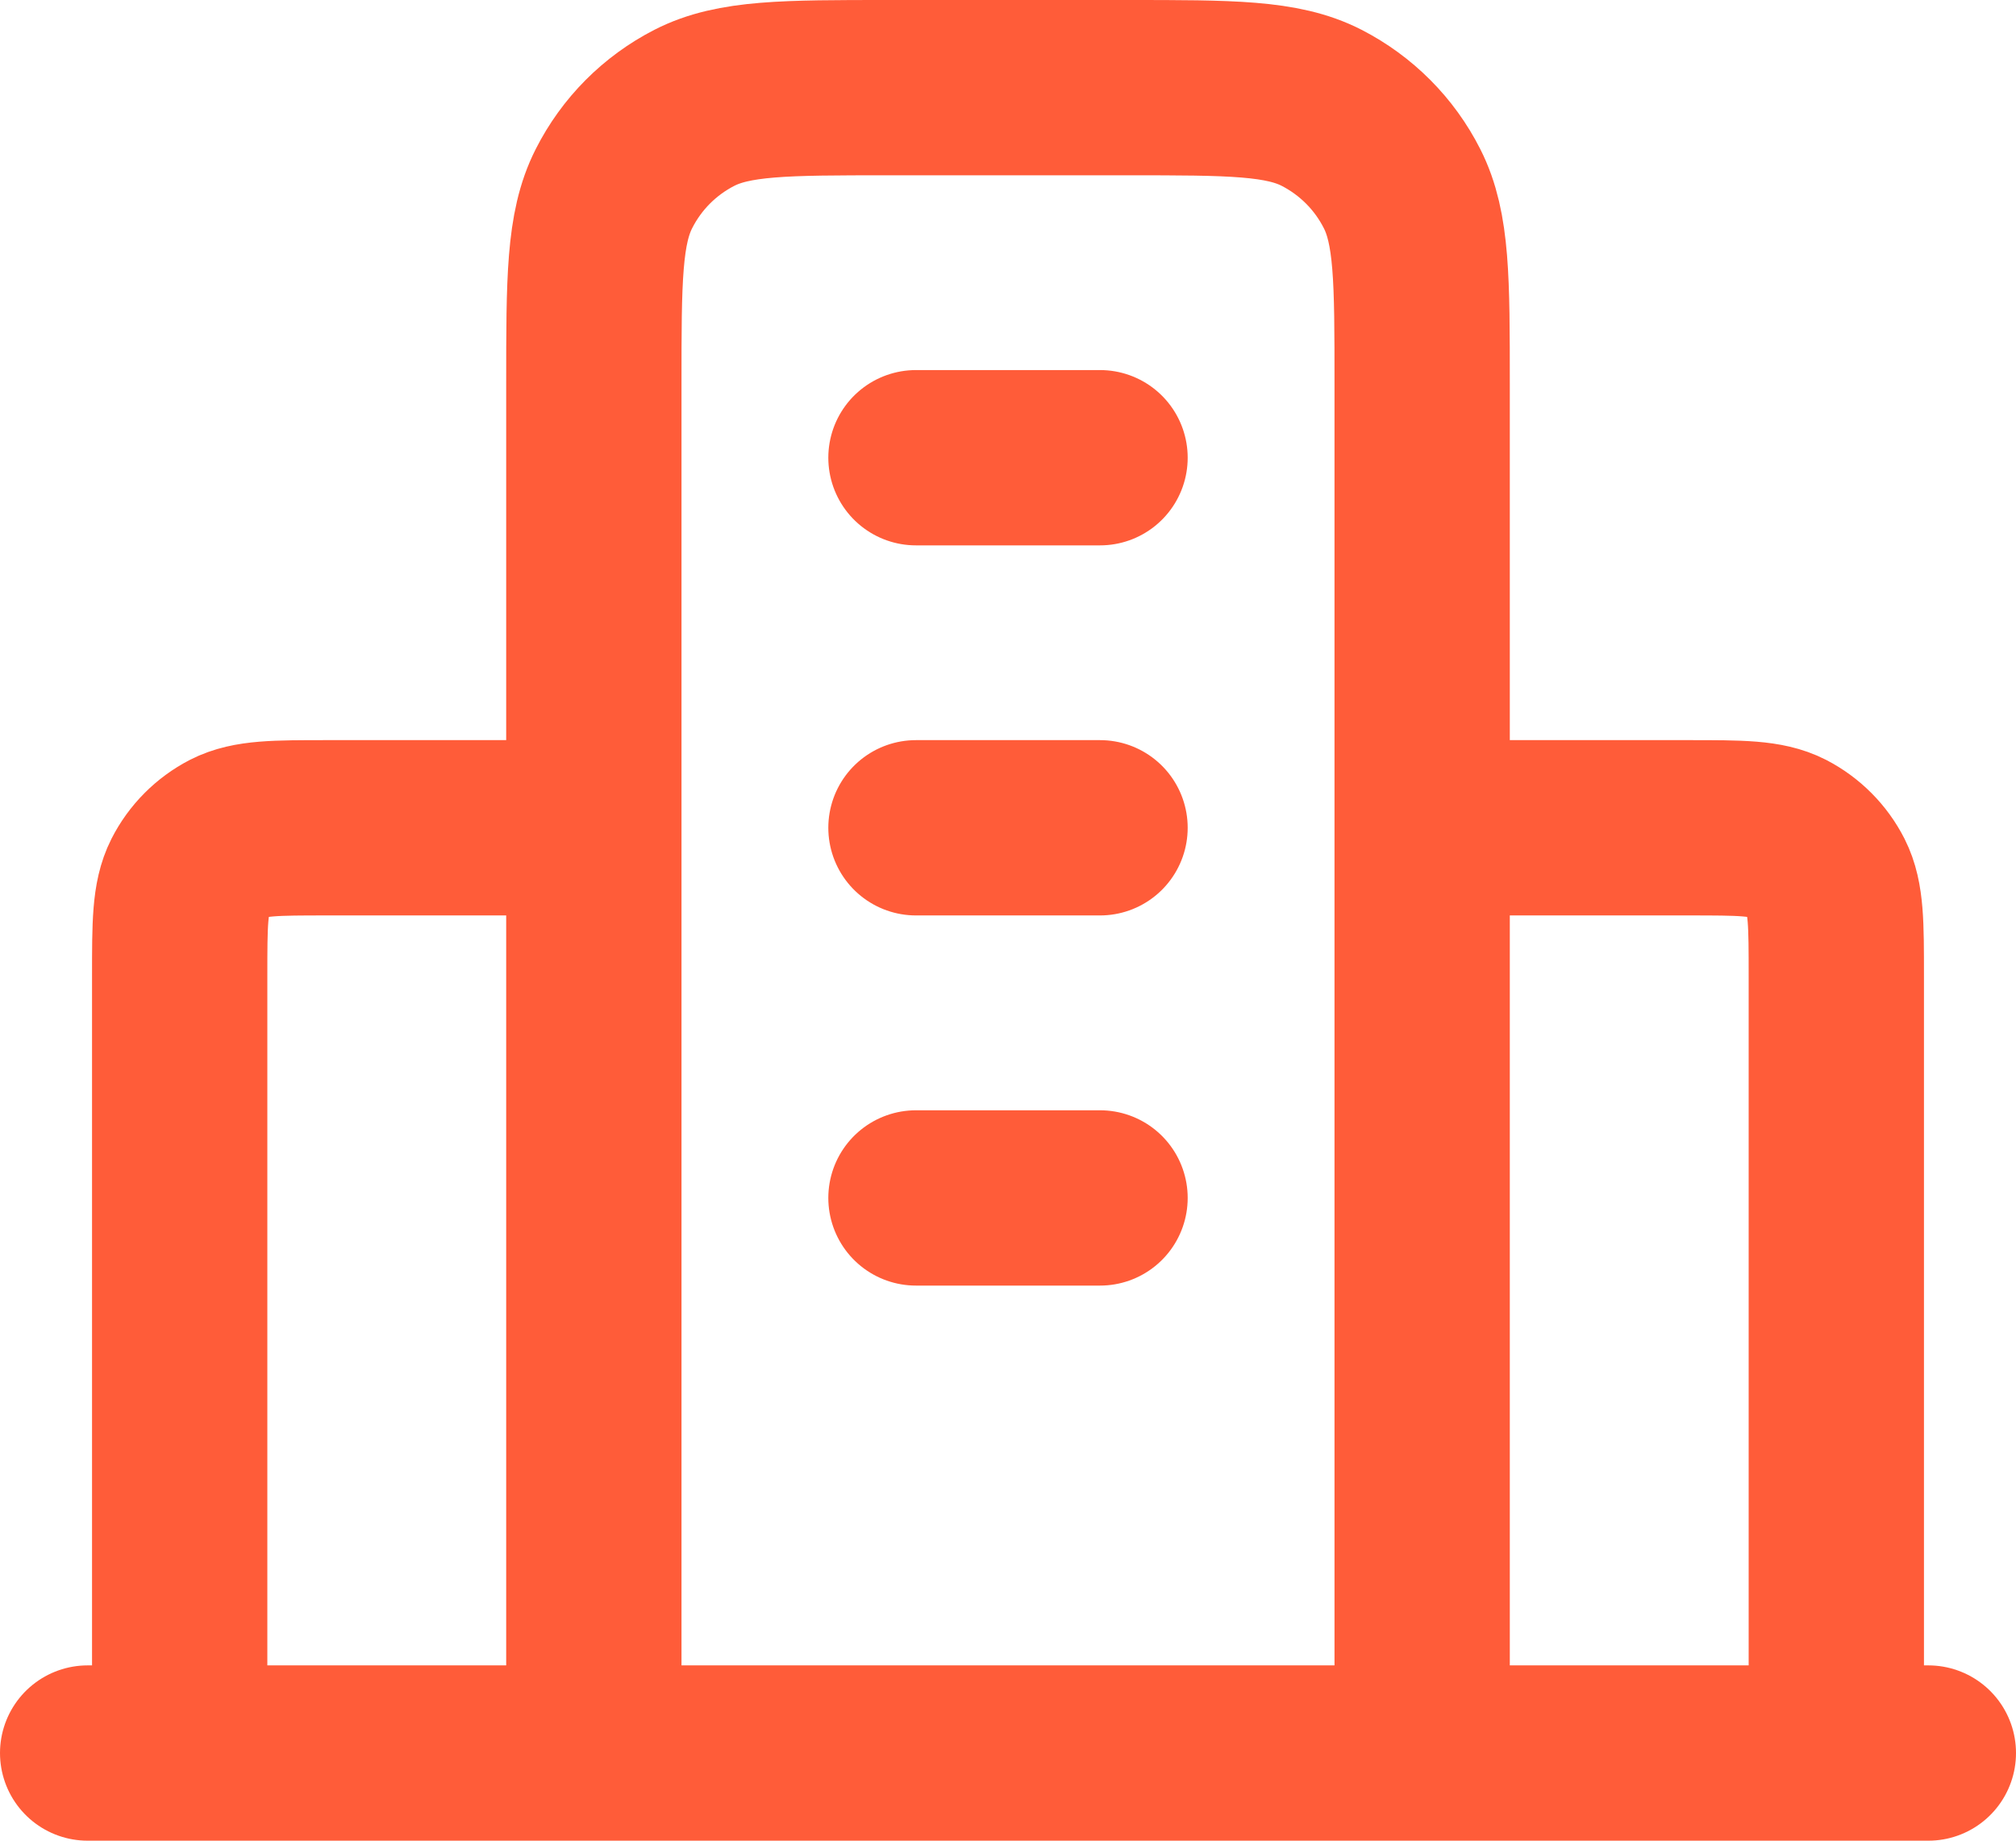 <svg width="23" height="21" viewBox="0 0 23 21" fill="none" xmlns="http://www.w3.org/2000/svg">
<path id="Icon" d="M6.775 9.444H3.73C3.142 9.444 2.848 9.444 2.623 9.559C2.426 9.661 2.265 9.822 2.164 10.021C2.05 10.247 2.05 10.542 2.05 11.133V20M16.225 9.444H19.27C19.858 9.444 20.152 9.444 20.377 9.559C20.574 9.661 20.735 9.822 20.836 10.021C20.95 10.247 20.95 10.542 20.95 11.133V20M16.225 20V4.378C16.225 3.195 16.225 2.604 15.996 2.153C15.795 1.755 15.473 1.433 15.078 1.23C14.629 1 14.041 1 12.865 1H10.135C8.959 1 8.371 1 7.922 1.23C7.526 1.433 7.205 1.755 7.004 2.153C6.775 2.604 6.775 3.195 6.775 4.378V20M22 20H1M10.45 5.222H12.55M10.45 9.444H12.55M10.45 13.667H12.55" stroke="#FF5C39" stroke-width="2" stroke-linecap="round" stroke-linejoin="round"/>
</svg>
